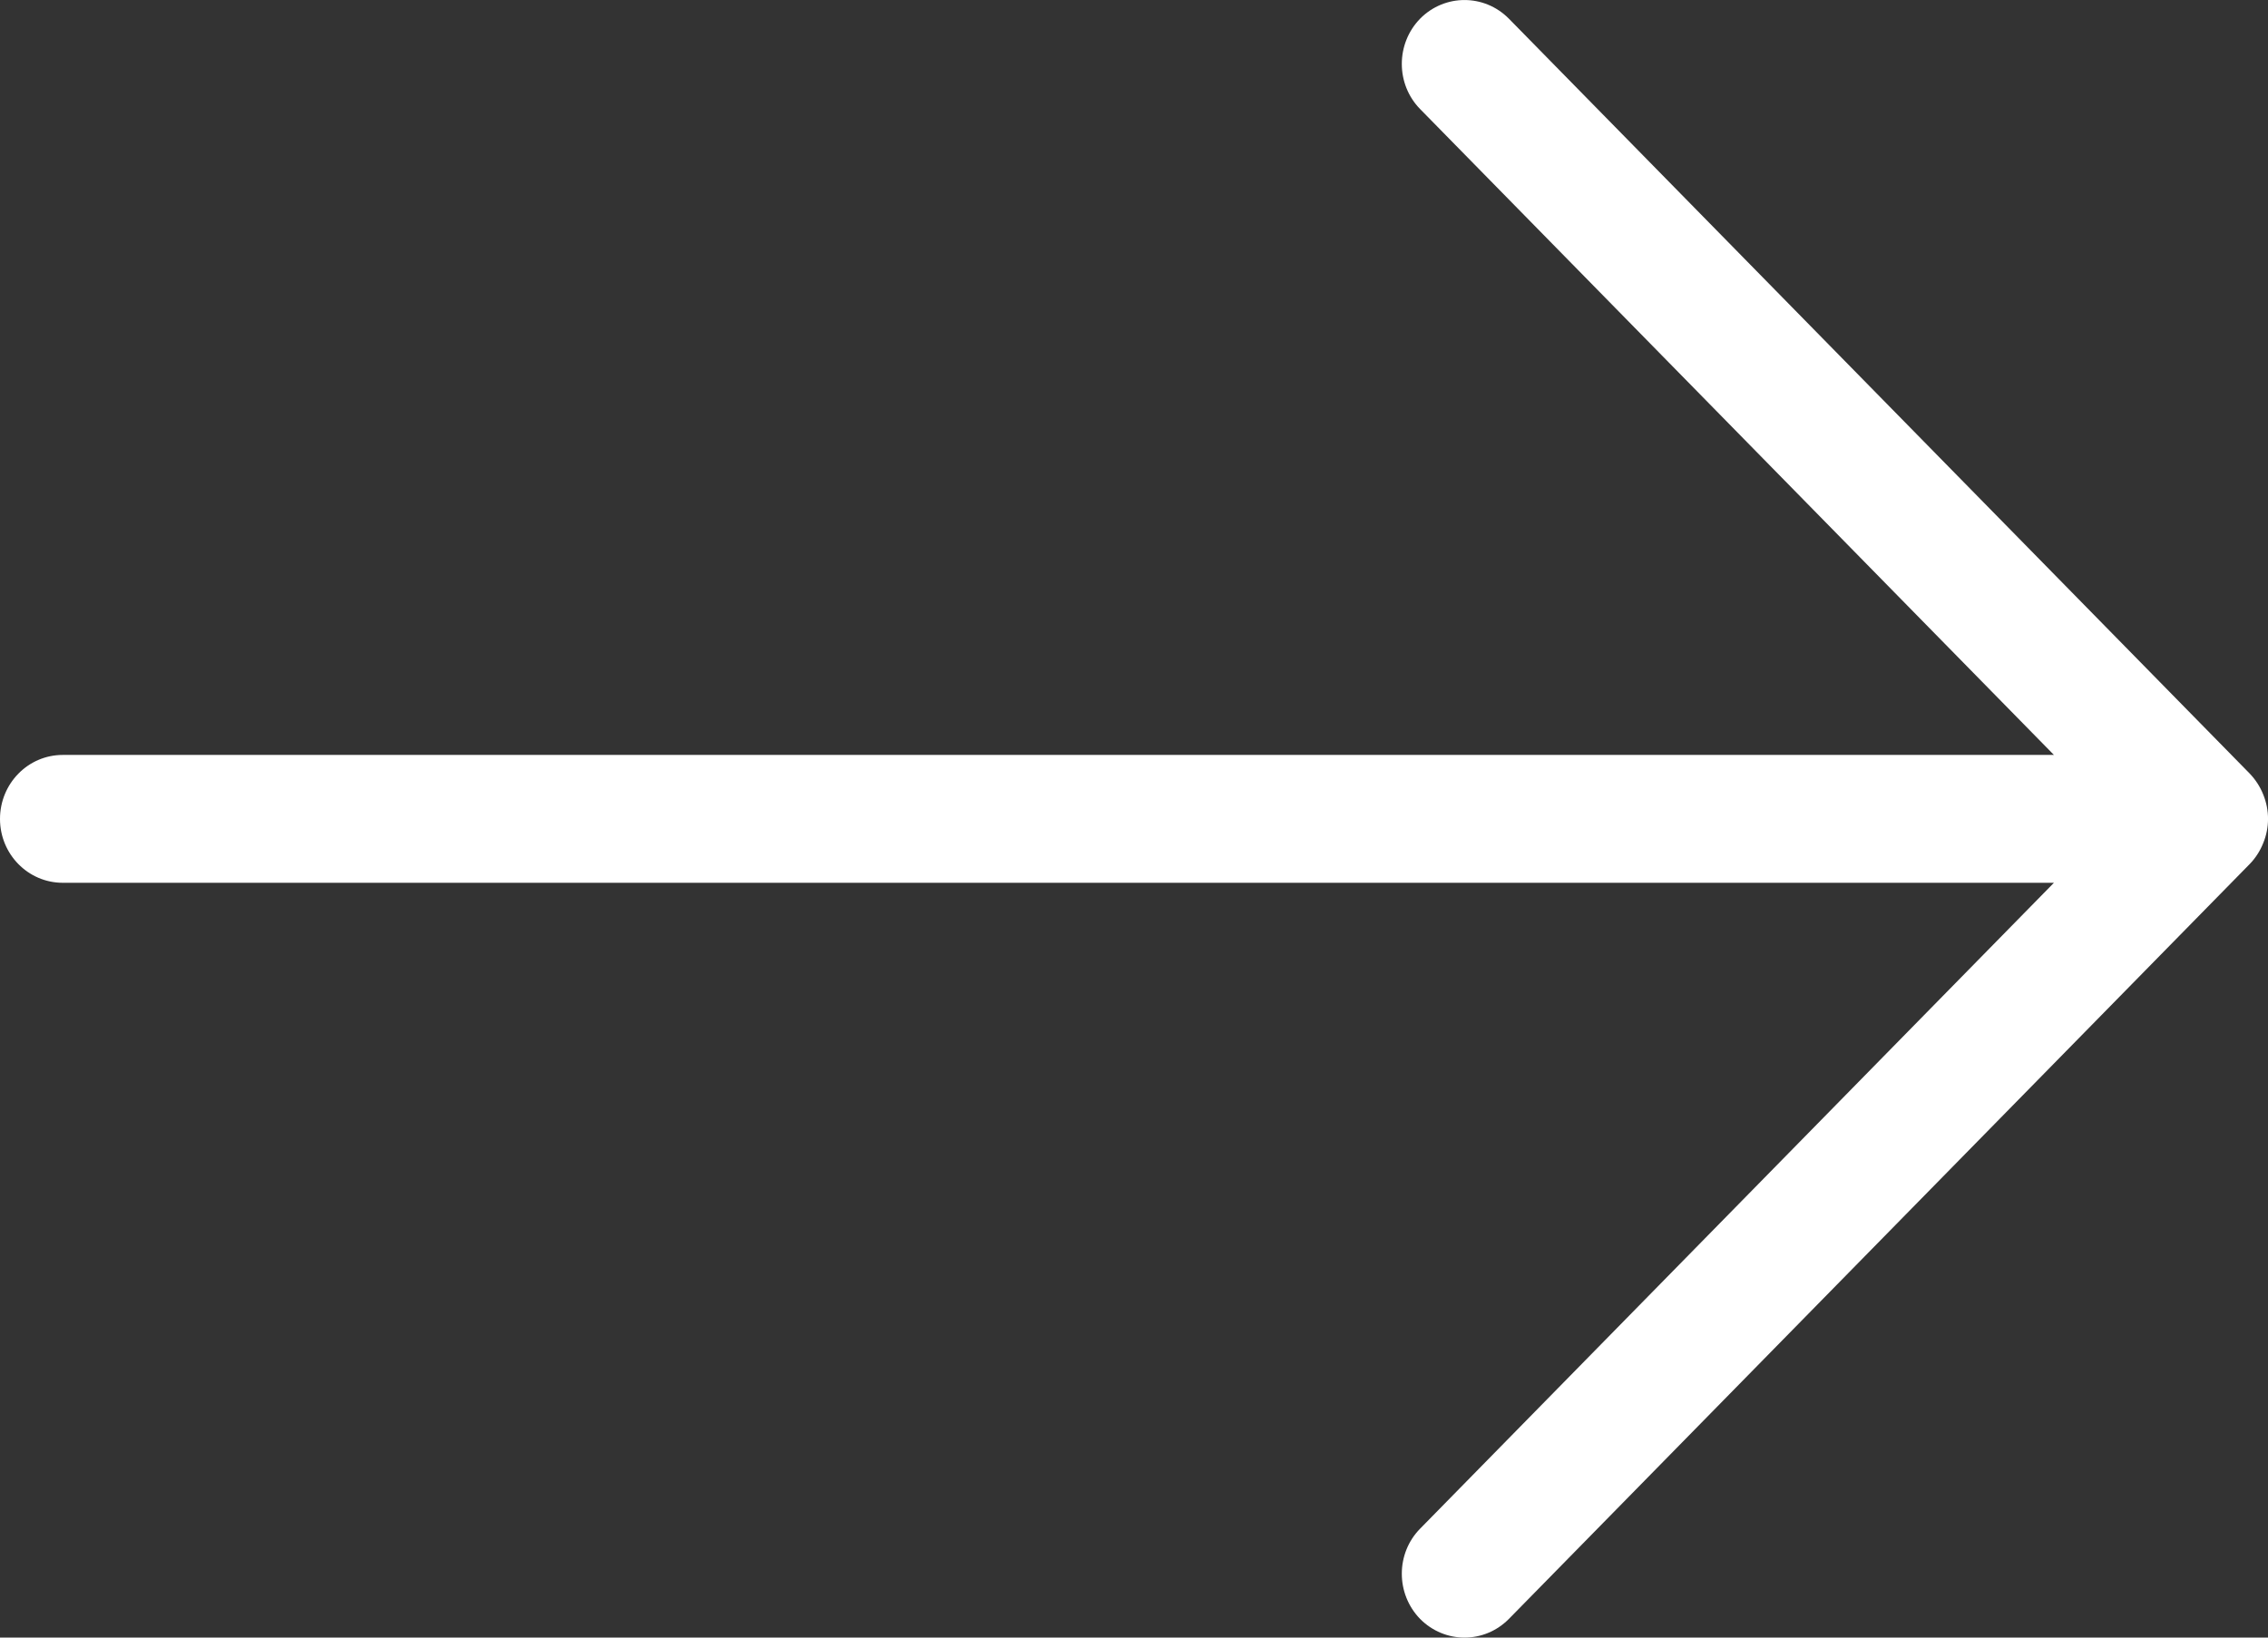 <?xml version="1.0" encoding="UTF-8"?>
<svg width="18px" height="13px" viewBox="0 0 18 13" version="1.1" xmlns="http://www.w3.org/2000/svg" xmlns:xlink="http://www.w3.org/1999/xlink">
    <rect x="0" y="0" width="18" height="13" fill="#333333" stroke="none"/>
    <!-- Generator: Sketch 57.1 (83088) - https://sketch.com -->
    <title>Fill 1 Copy 3</title>
    <desc>Created with Sketch.</desc>
    <g id="WEBSITE-JUT" stroke="none" stroke-width="1" fill="none" fill-rule="evenodd">
        <g id="jutel-pre-dodavatelov" transform="translate(-1316, -531)" fill="#FFFFFF">
            <path d="M1333.854,537.14 L1327.975,531.148 C1327.78,530.951 1327.466,530.951 1327.271,531.148 C1327.077,531.347 1327.077,531.668 1327.271,531.866 L1332.301,536.993 L1316.498,536.993 C1316.223,536.993 1316,537.22 1316,537.501 C1316,537.781 1316.223,538.008 1316.498,538.008 L1332.301,538.008 L1327.271,543.135 C1327.077,543.332 1327.077,543.653 1327.271,543.852 C1327.368,543.95 1327.496,544 1327.623,544 C1327.751,544 1327.878,543.95 1327.975,543.852 L1333.854,537.86 C1333.9,537.813 1333.937,537.756 1333.962,537.693 C1334.013,537.57 1334.013,537.431 1333.962,537.307 C1333.937,537.244 1333.9,537.188 1333.854,537.14" id="Fill-1-Copy-3"></path>
        </g>
    </g>
</svg>